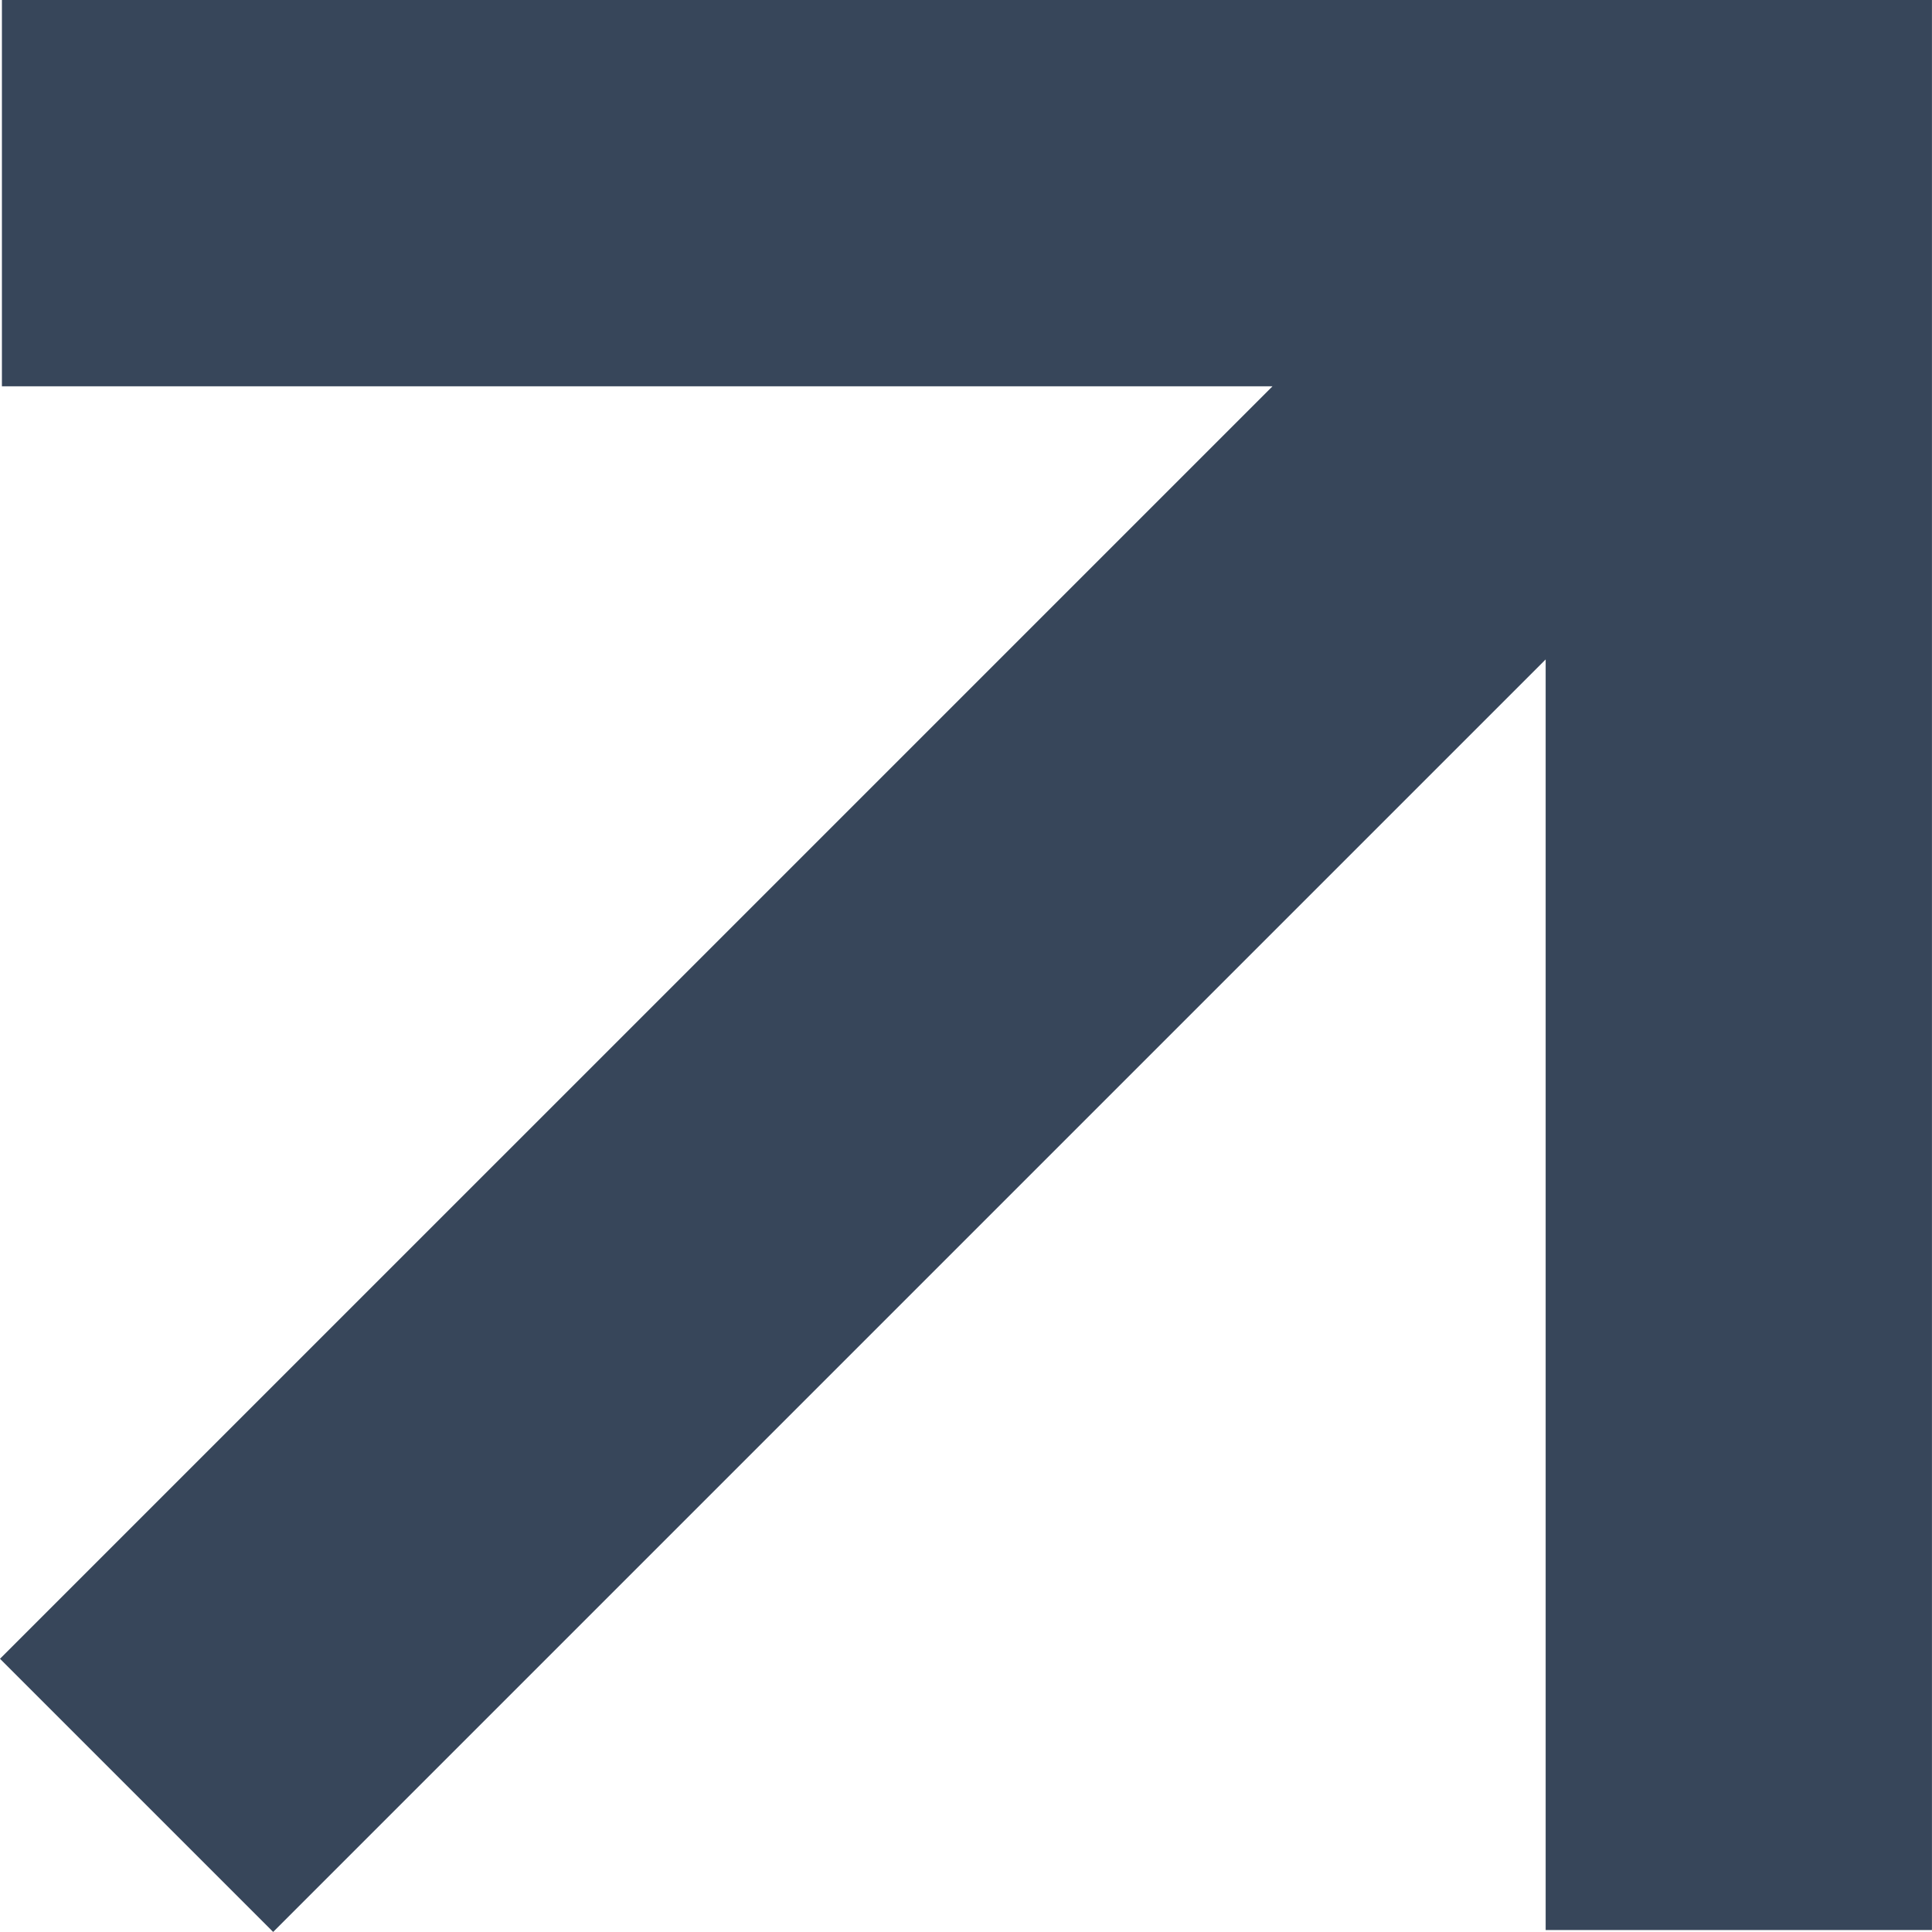 <?xml version="1.0" encoding="utf-8"?><svg xmlns="http://www.w3.org/2000/svg" xmlns:xlink="http://www.w3.org/1999/xlink" width="500" zoomAndPan="magnify" viewBox="0 0 375 375" height="500" preserveAspectRatio="xMidYMid meet" version="1.0"><path fill="#37465a" d="M 374.992 0 L 374.992 374.621 L 300.012 374.621 L 300.012 127.996 L 53.02 374.988 L 0 321.969 L 246.992 74.98 L 0.371 74.98 L 0.371 0 Z M 374.992 0 " fill-opacity="1" fill-rule="nonzero"/></svg>